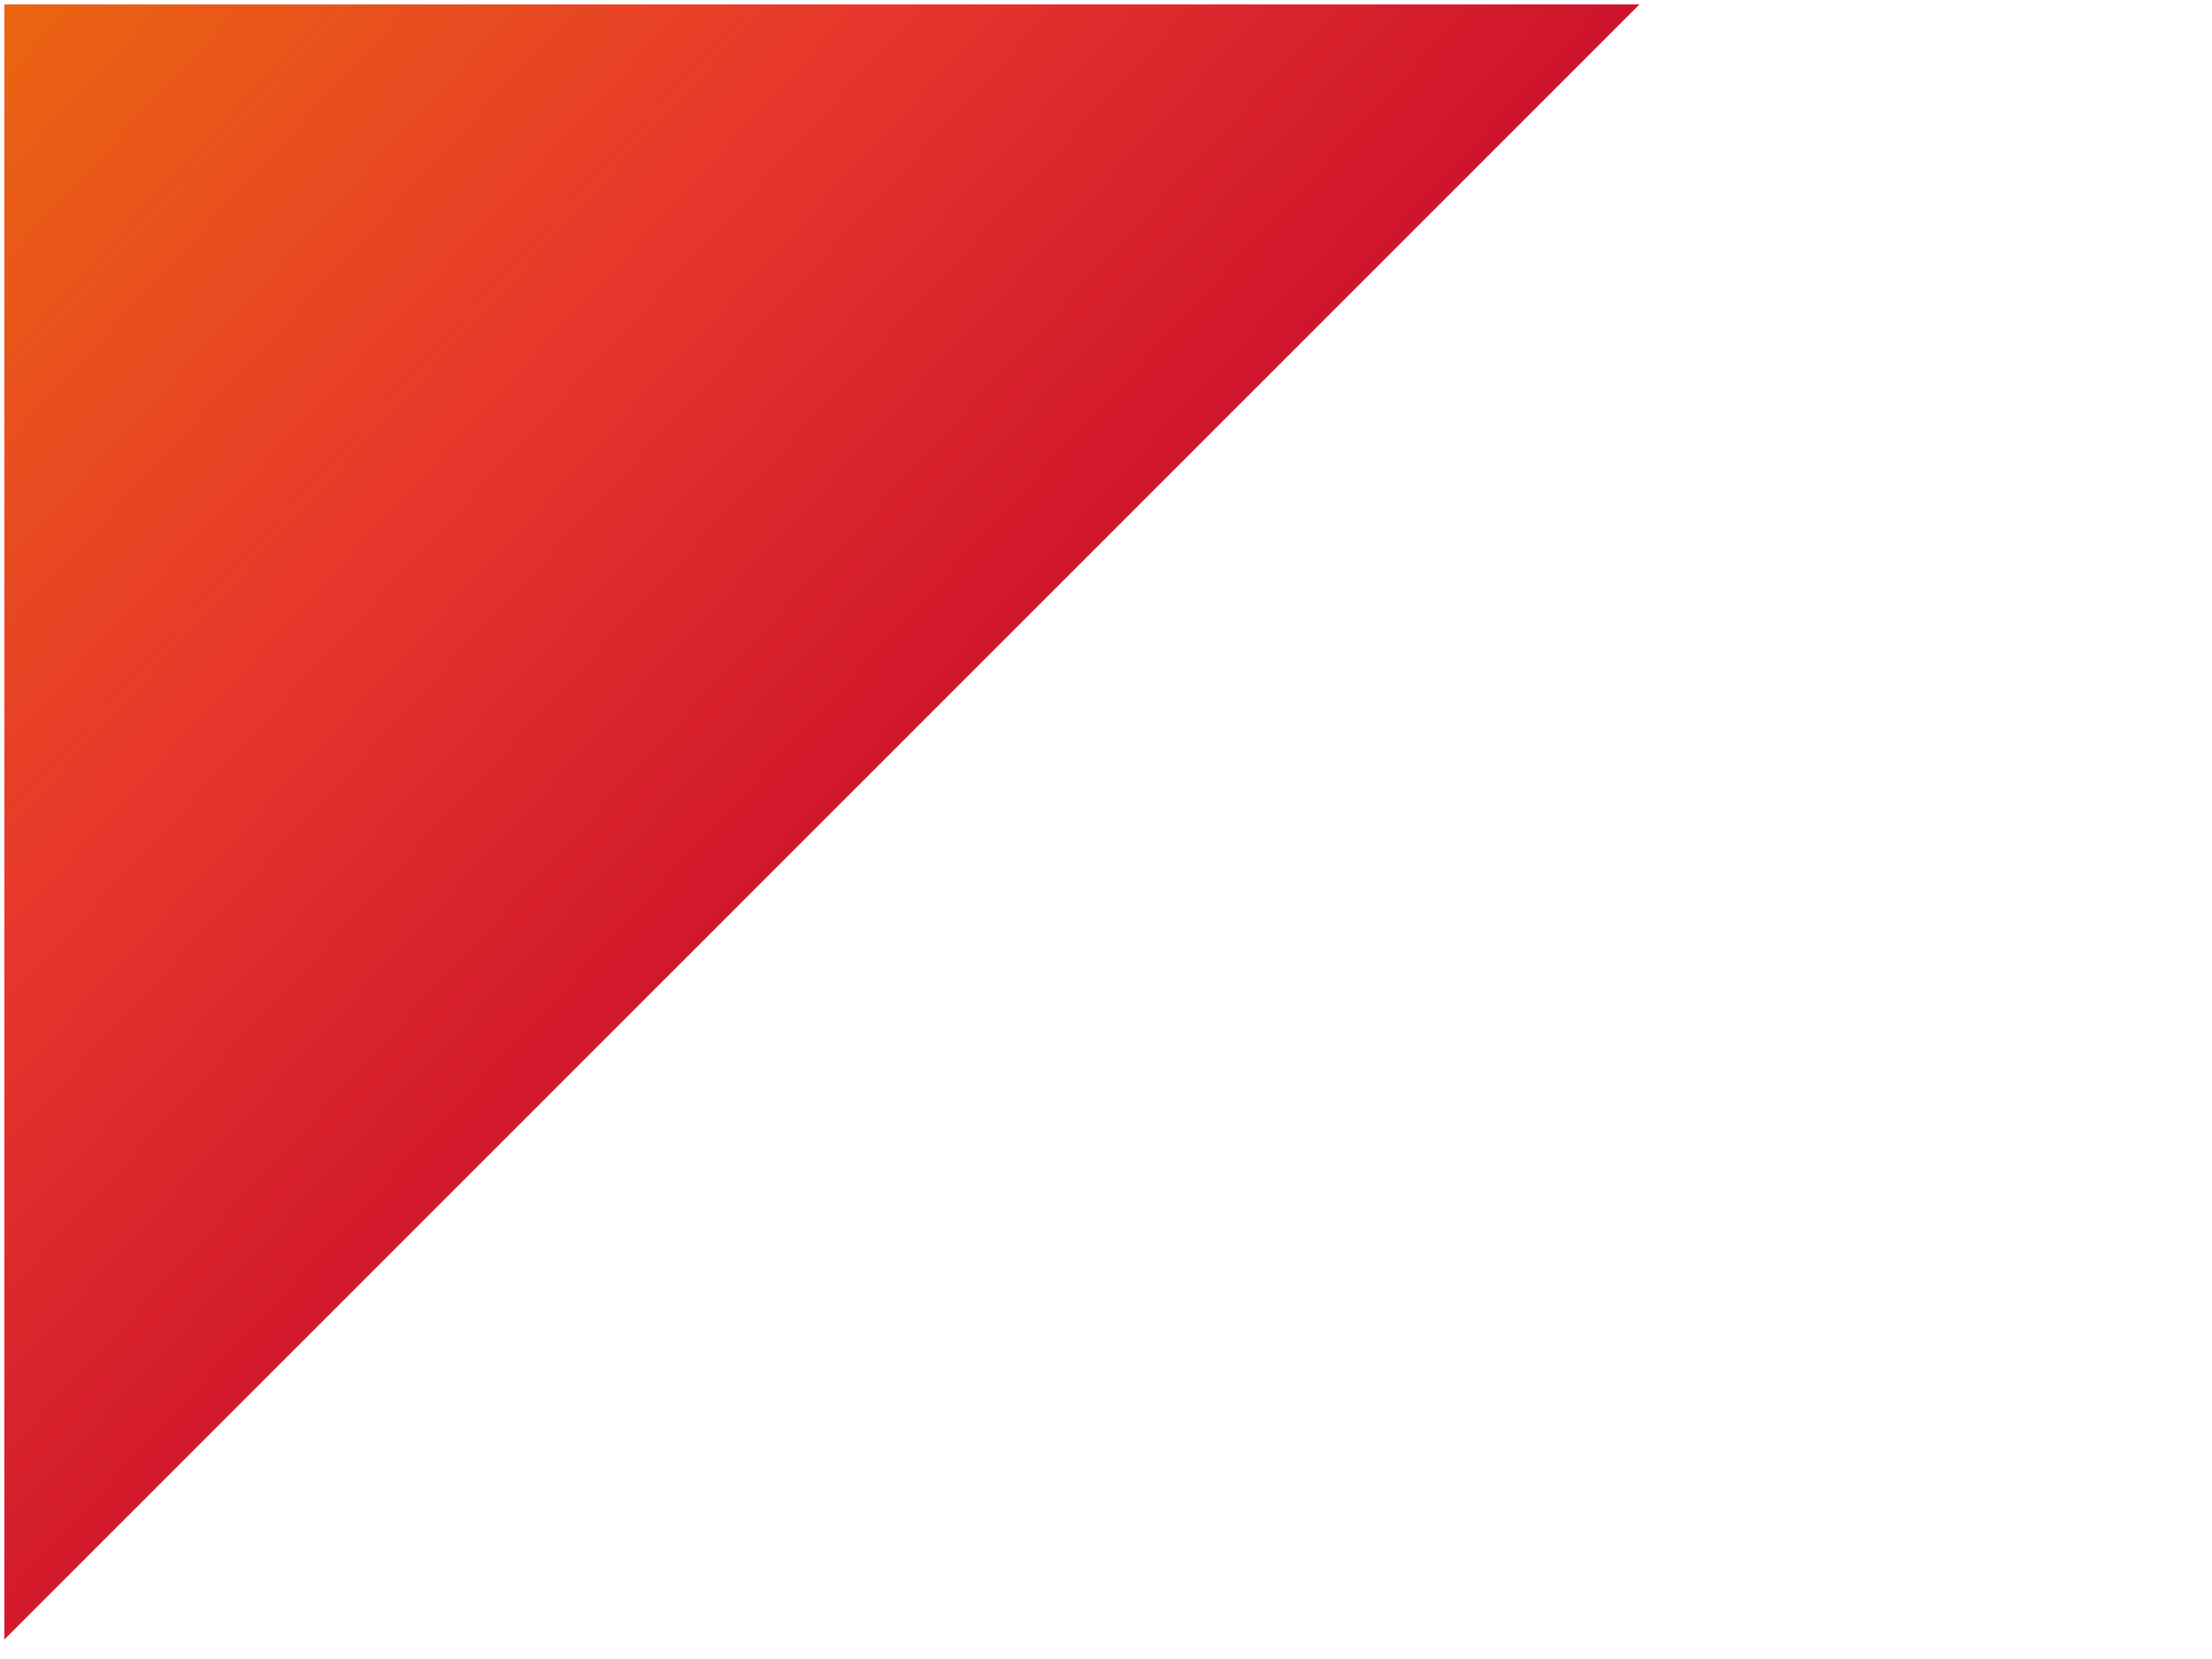 <?xml version="1.0" encoding="UTF-8"?> <svg xmlns="http://www.w3.org/2000/svg" xmlns:xlink="http://www.w3.org/1999/xlink" xmlns:xodm="http://www.corel.com/coreldraw/odm/2003" xml:space="preserve" width="1024px" height="768px" version="1.1" style="shape-rendering:geometricPrecision; text-rendering:geometricPrecision; image-rendering:optimizeQuality; fill-rule:evenodd; clip-rule:evenodd" viewBox="0 0 1024 768"> <defs> <style type="text/css"> .fil0 {fill:url(#id0)} </style> <linearGradient id="id0" gradientUnits="userSpaceOnUse" x1="2" y1="2.036" x2="426.314" y2="392.838"> <stop offset="0" style="stop-opacity:1; stop-color:#EA6511"></stop> <stop offset="0.51" style="stop-opacity:1; stop-color:#E7372C"></stop> <stop offset="1" style="stop-opacity:1; stop-color:#CC112C"></stop> </linearGradient> </defs> <g id="Слой_x0020_1">  <polygon class="fil0" points="2,2.036 758.964,2.036 2,759 "></polygon> </g> </svg> 
